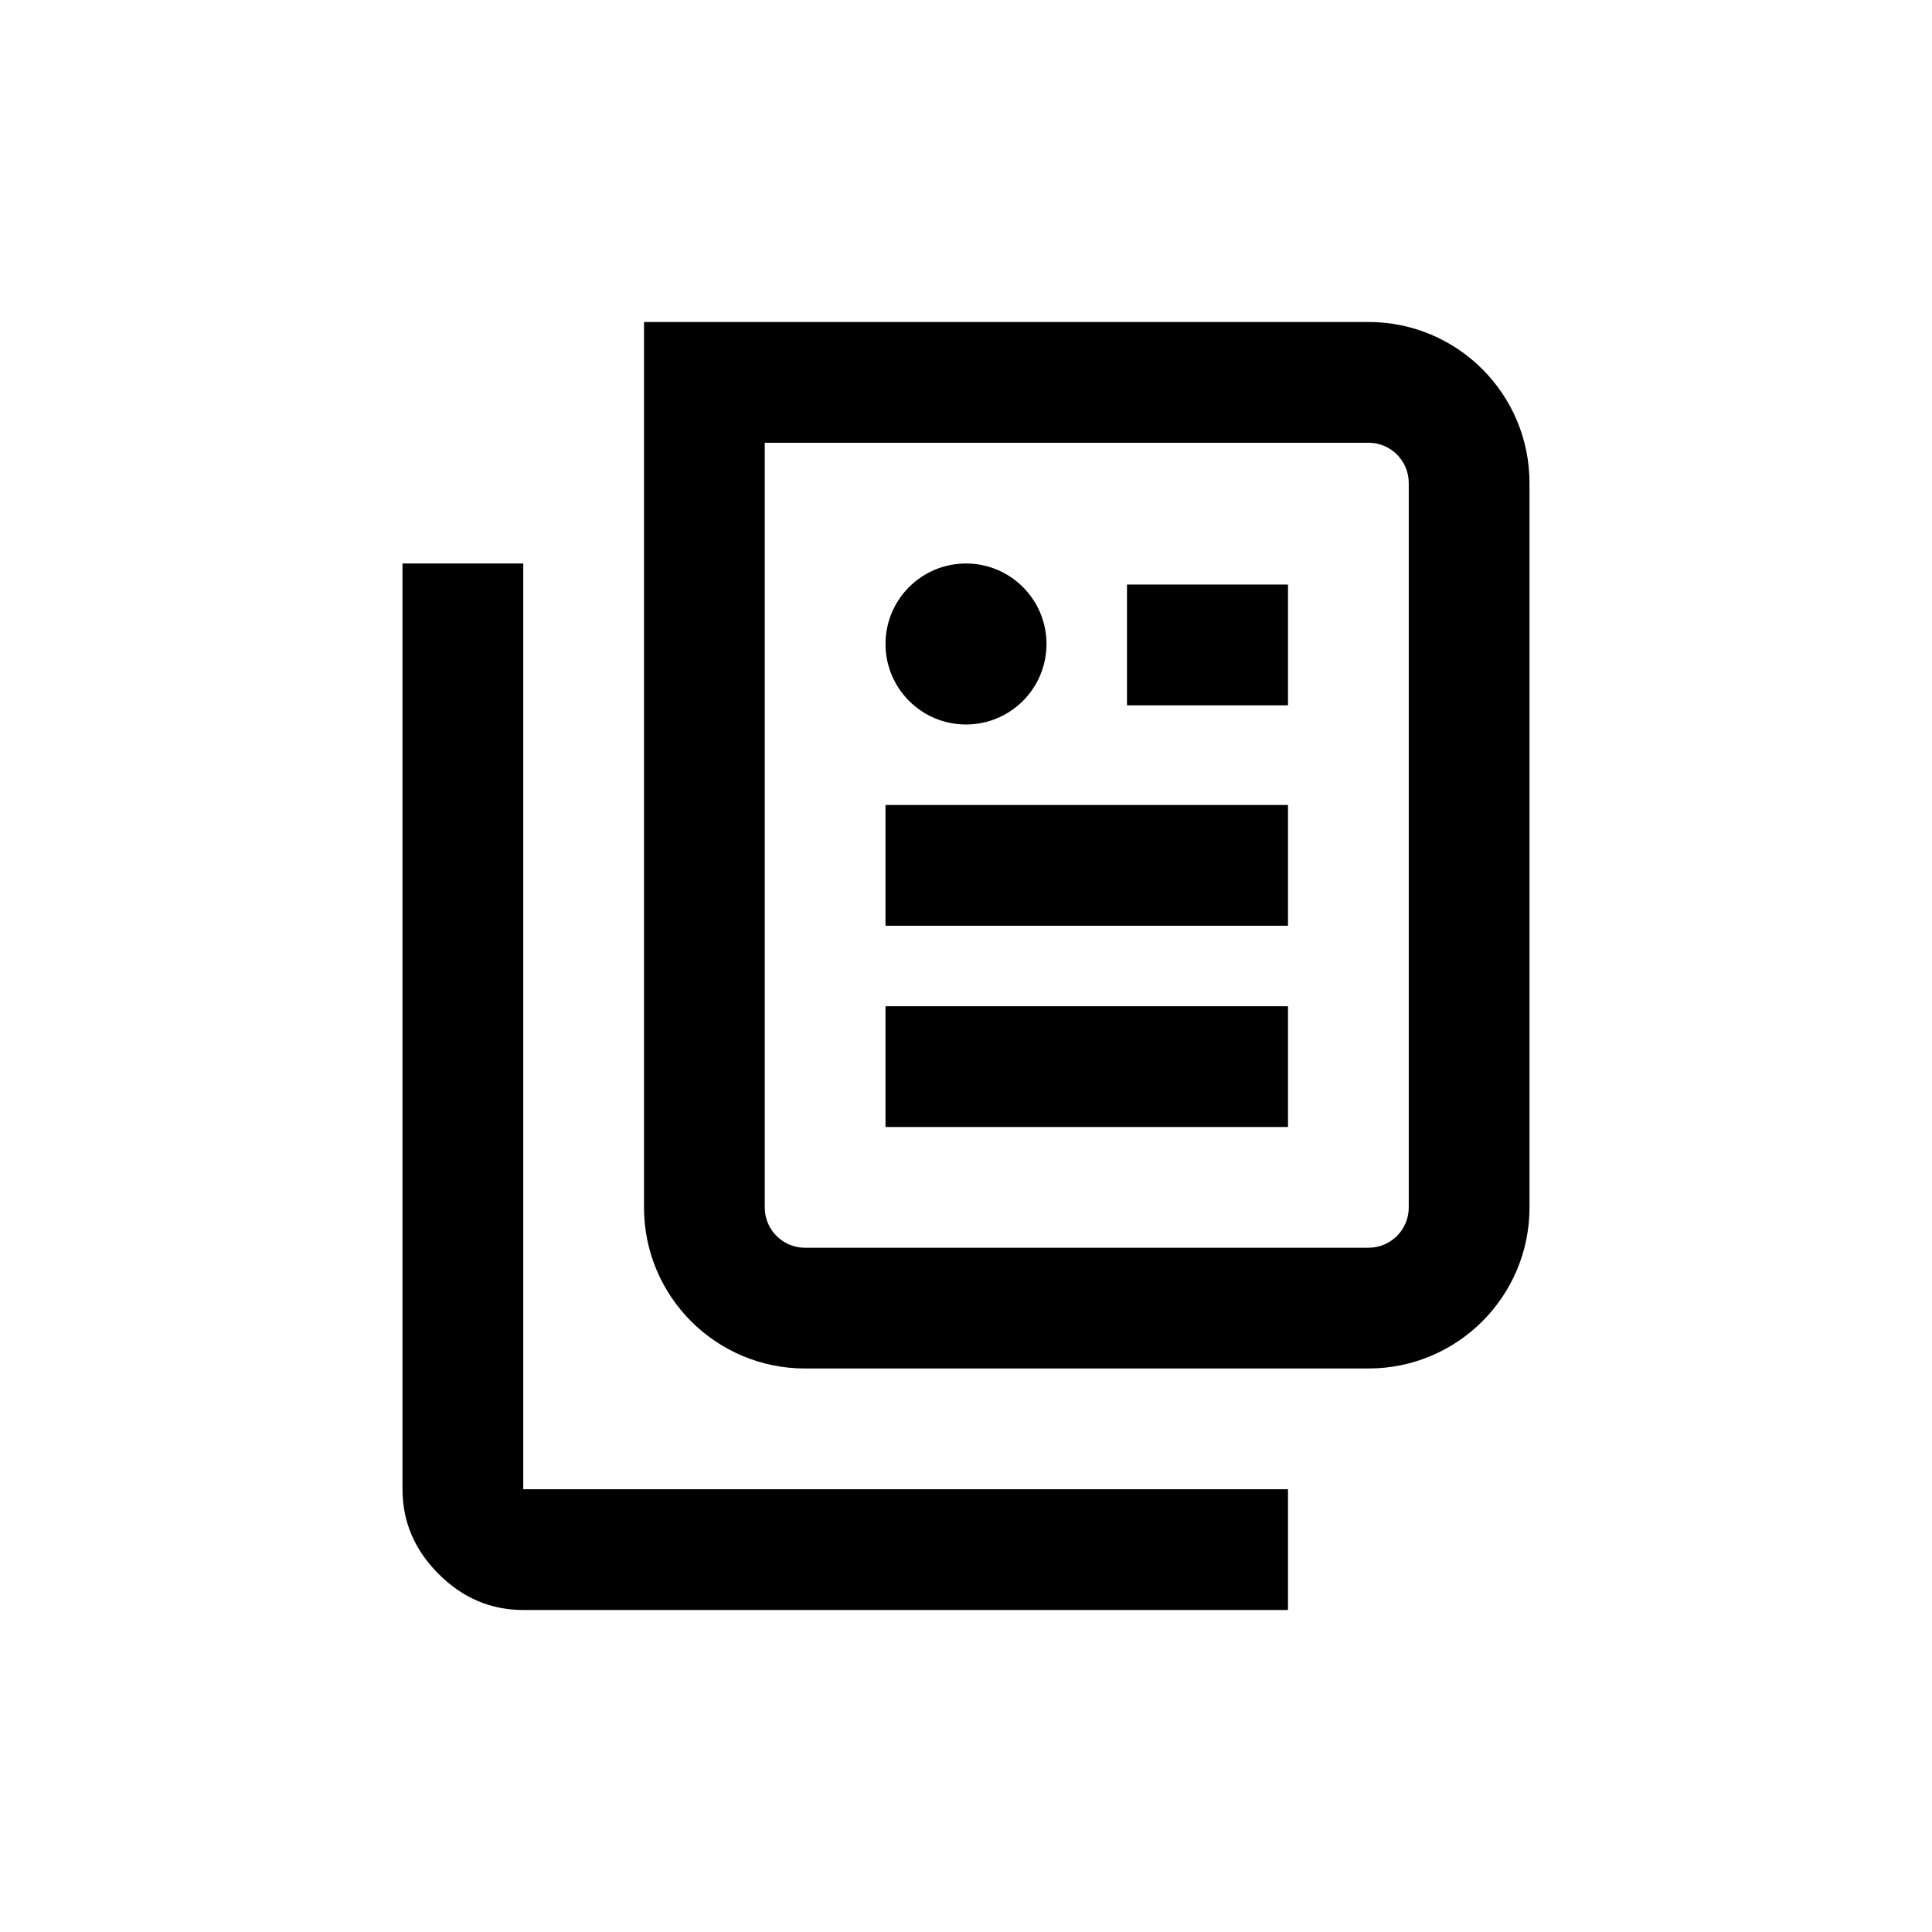 <svg width="350" height="350" viewBox="0 0 350 350" fill="none"
  xmlns="http://www.w3.org/2000/svg">
  <path d="M160.417 145.832H233.333V167.707H160.417V145.832Z" fill="black"/>
  <path d="M233.333 182.29H160.417V204.165H233.333V182.29Z" fill="black"/>
  <path d="M189.583 116.665C189.583 124.72 183.054 131.249 175 131.249C166.946 131.249 160.417 124.72 160.417 116.665C160.417 108.611 166.946 102.082 175 102.082C183.054 102.082 189.583 108.611 189.583 116.665Z" fill="black"/>
  <path d="M233.333 105.899L204.167 105.899V127.774H233.333V105.899Z" fill="black"/>
  <path fill-rule="evenodd" clip-rule="evenodd" d="M145.833 247.915C129.725 247.915 116.667 234.857 116.667 218.749V58.332H247.917C264.025 58.332 277.083 71.39 277.083 87.499V218.749C277.083 234.857 264.025 247.915 247.917 247.915H145.833ZM138.542 218.749V80.207H247.917C251.944 80.207 255.208 83.472 255.208 87.499V218.749C255.208 222.776 251.944 226.04 247.917 226.04H145.833C141.806 226.04 138.542 222.776 138.542 218.749Z" fill="black"/>
  <path d="M79.449 285.133C83.803 289.488 88.918 291.665 94.792 291.665H233.333V269.79H94.792V102.082H72.917V269.79C72.917 275.664 75.094 280.779 79.449 285.133Z" fill="black"/>
</svg>
